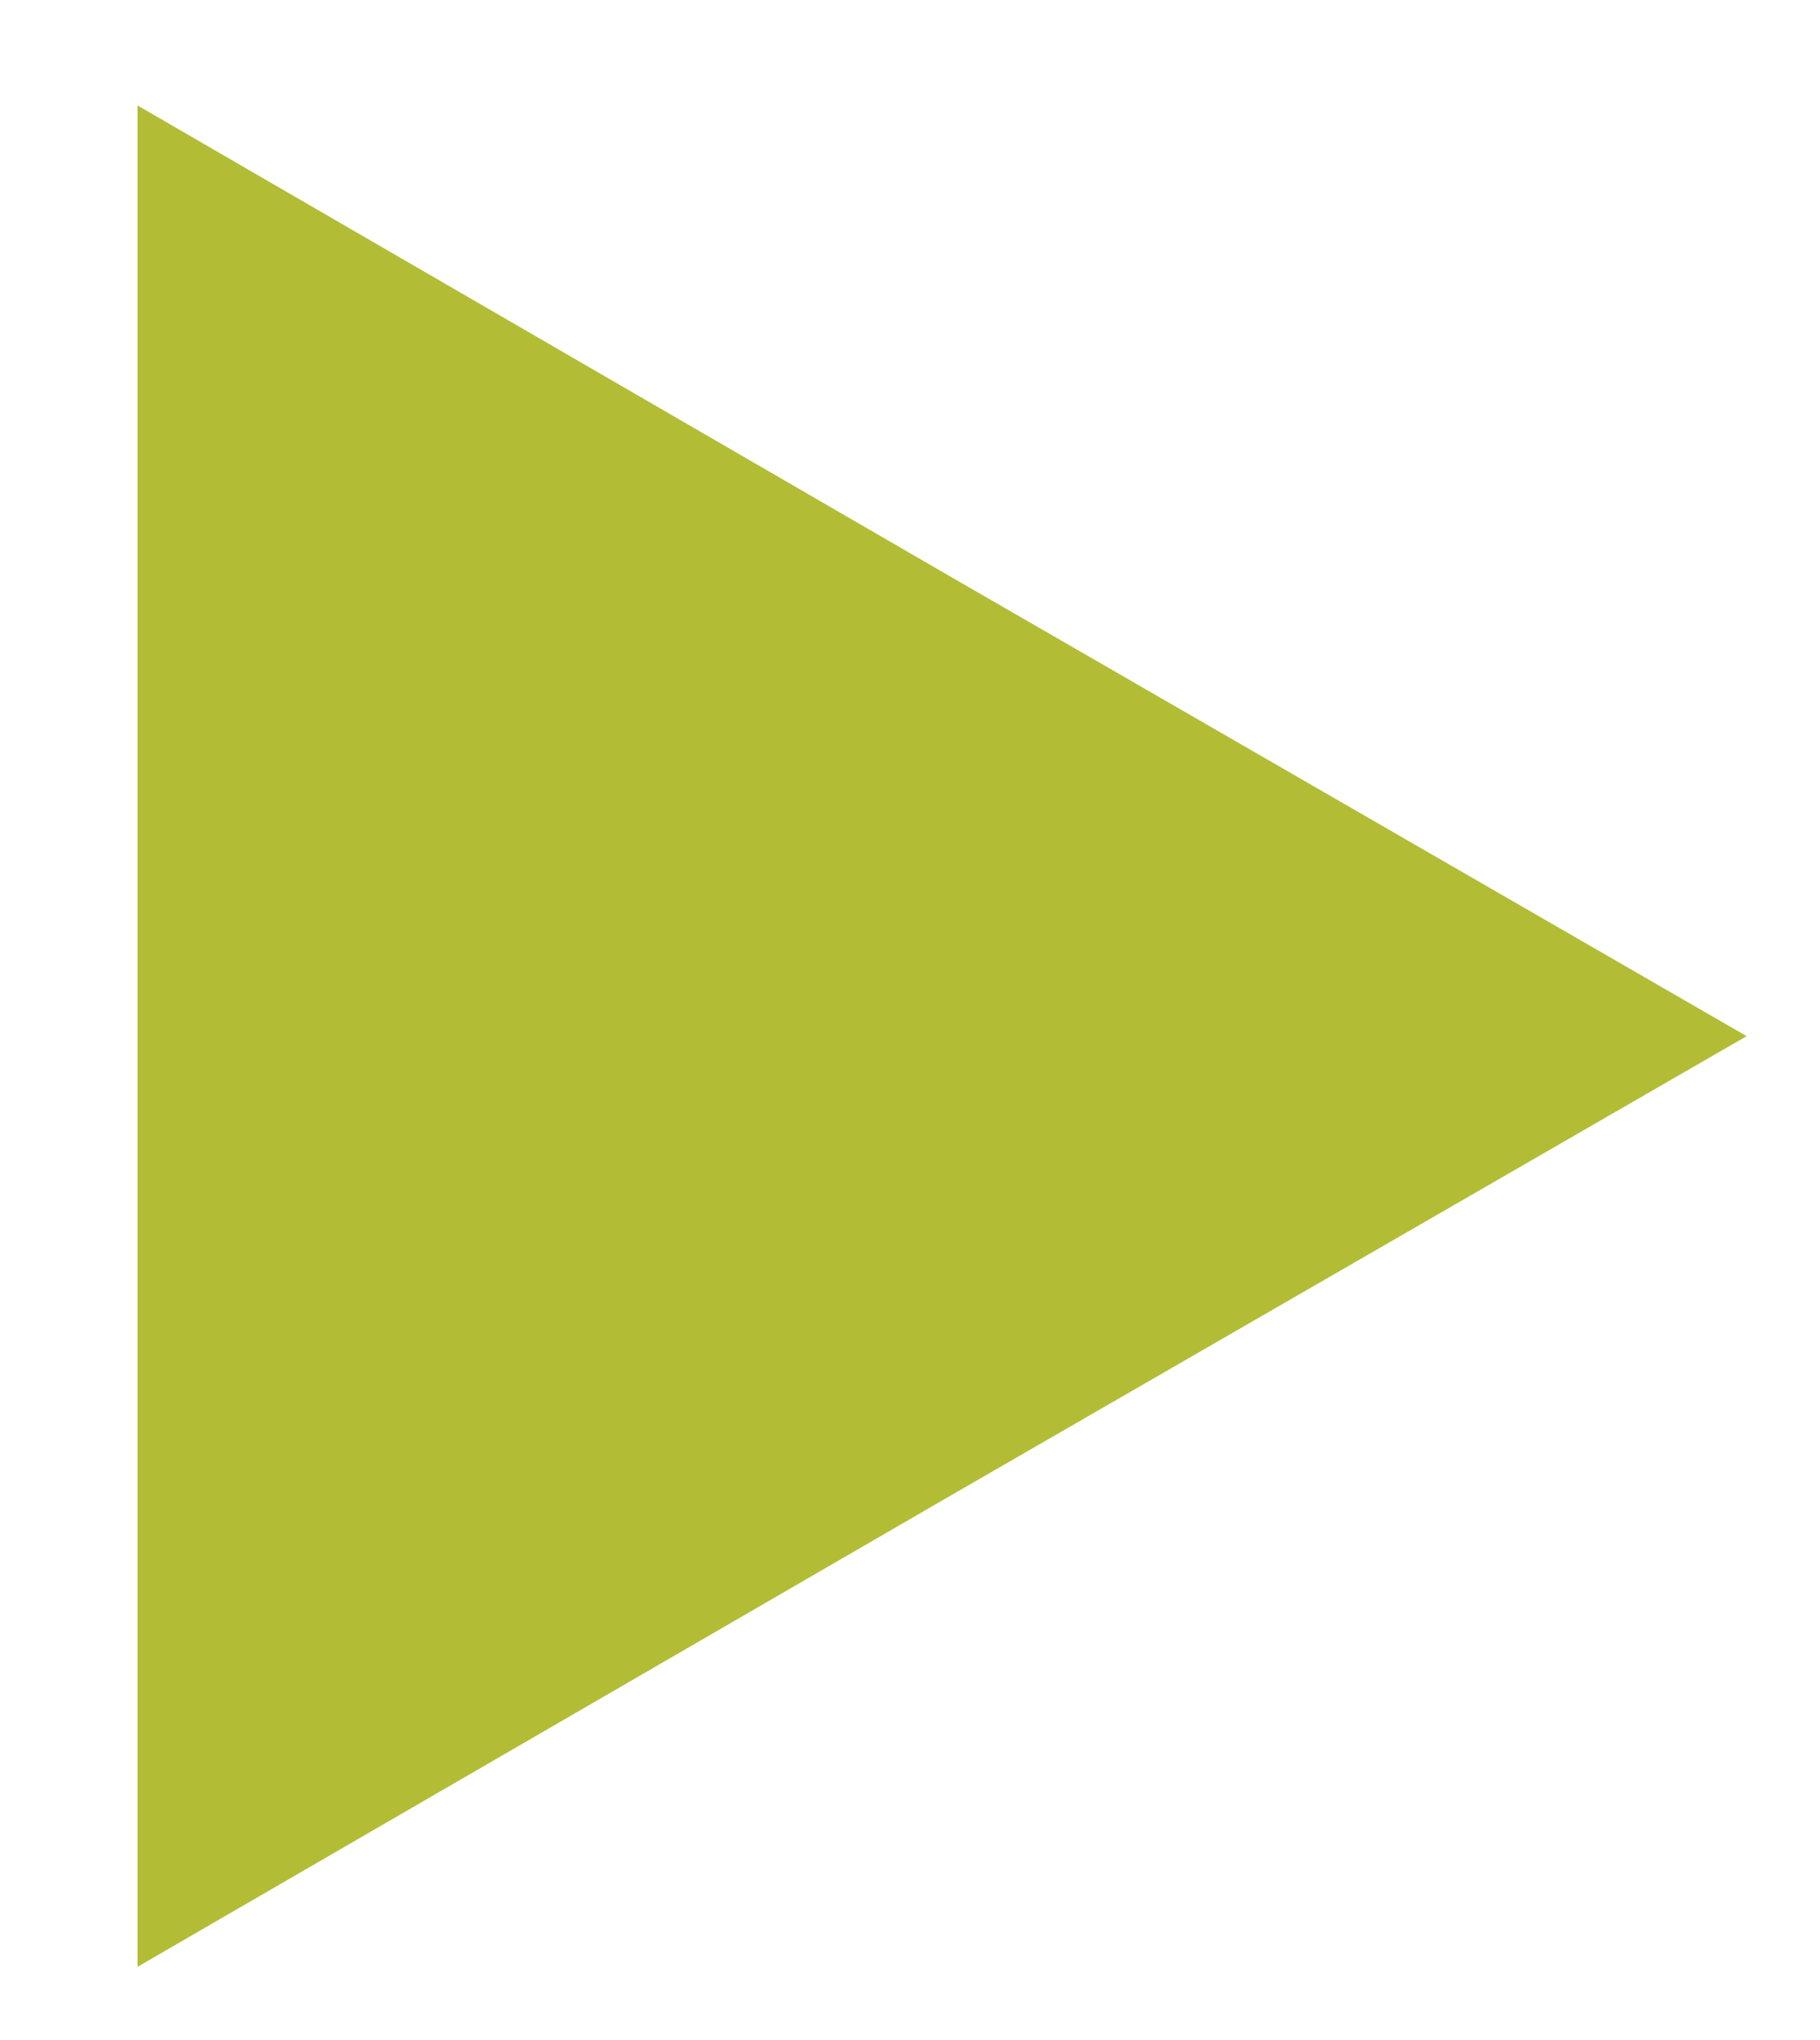 <?xml version="1.0" encoding="utf-8"?>
<!-- Generator: Adobe Illustrator 19.0.0, SVG Export Plug-In . SVG Version: 6.00 Build 0)  -->
<svg version="1.1" id="Layer_1" xmlns="http://www.w3.org/2000/svg" xmlns:xlink="http://www.w3.org/1999/xlink" x="0px" y="0px"
	 width="39.7px" height="44.5px" viewBox="0 0 39.7 44.5" style="enable-background:new 0 0 39.7 44.5;" xml:space="preserve">
<polygon style="fill:#B2BD35;" points="3,22.6 3,42.9 20.6,32.7 38.1,22.6 20.6,12.5 3,2.3 "/>
</svg>

